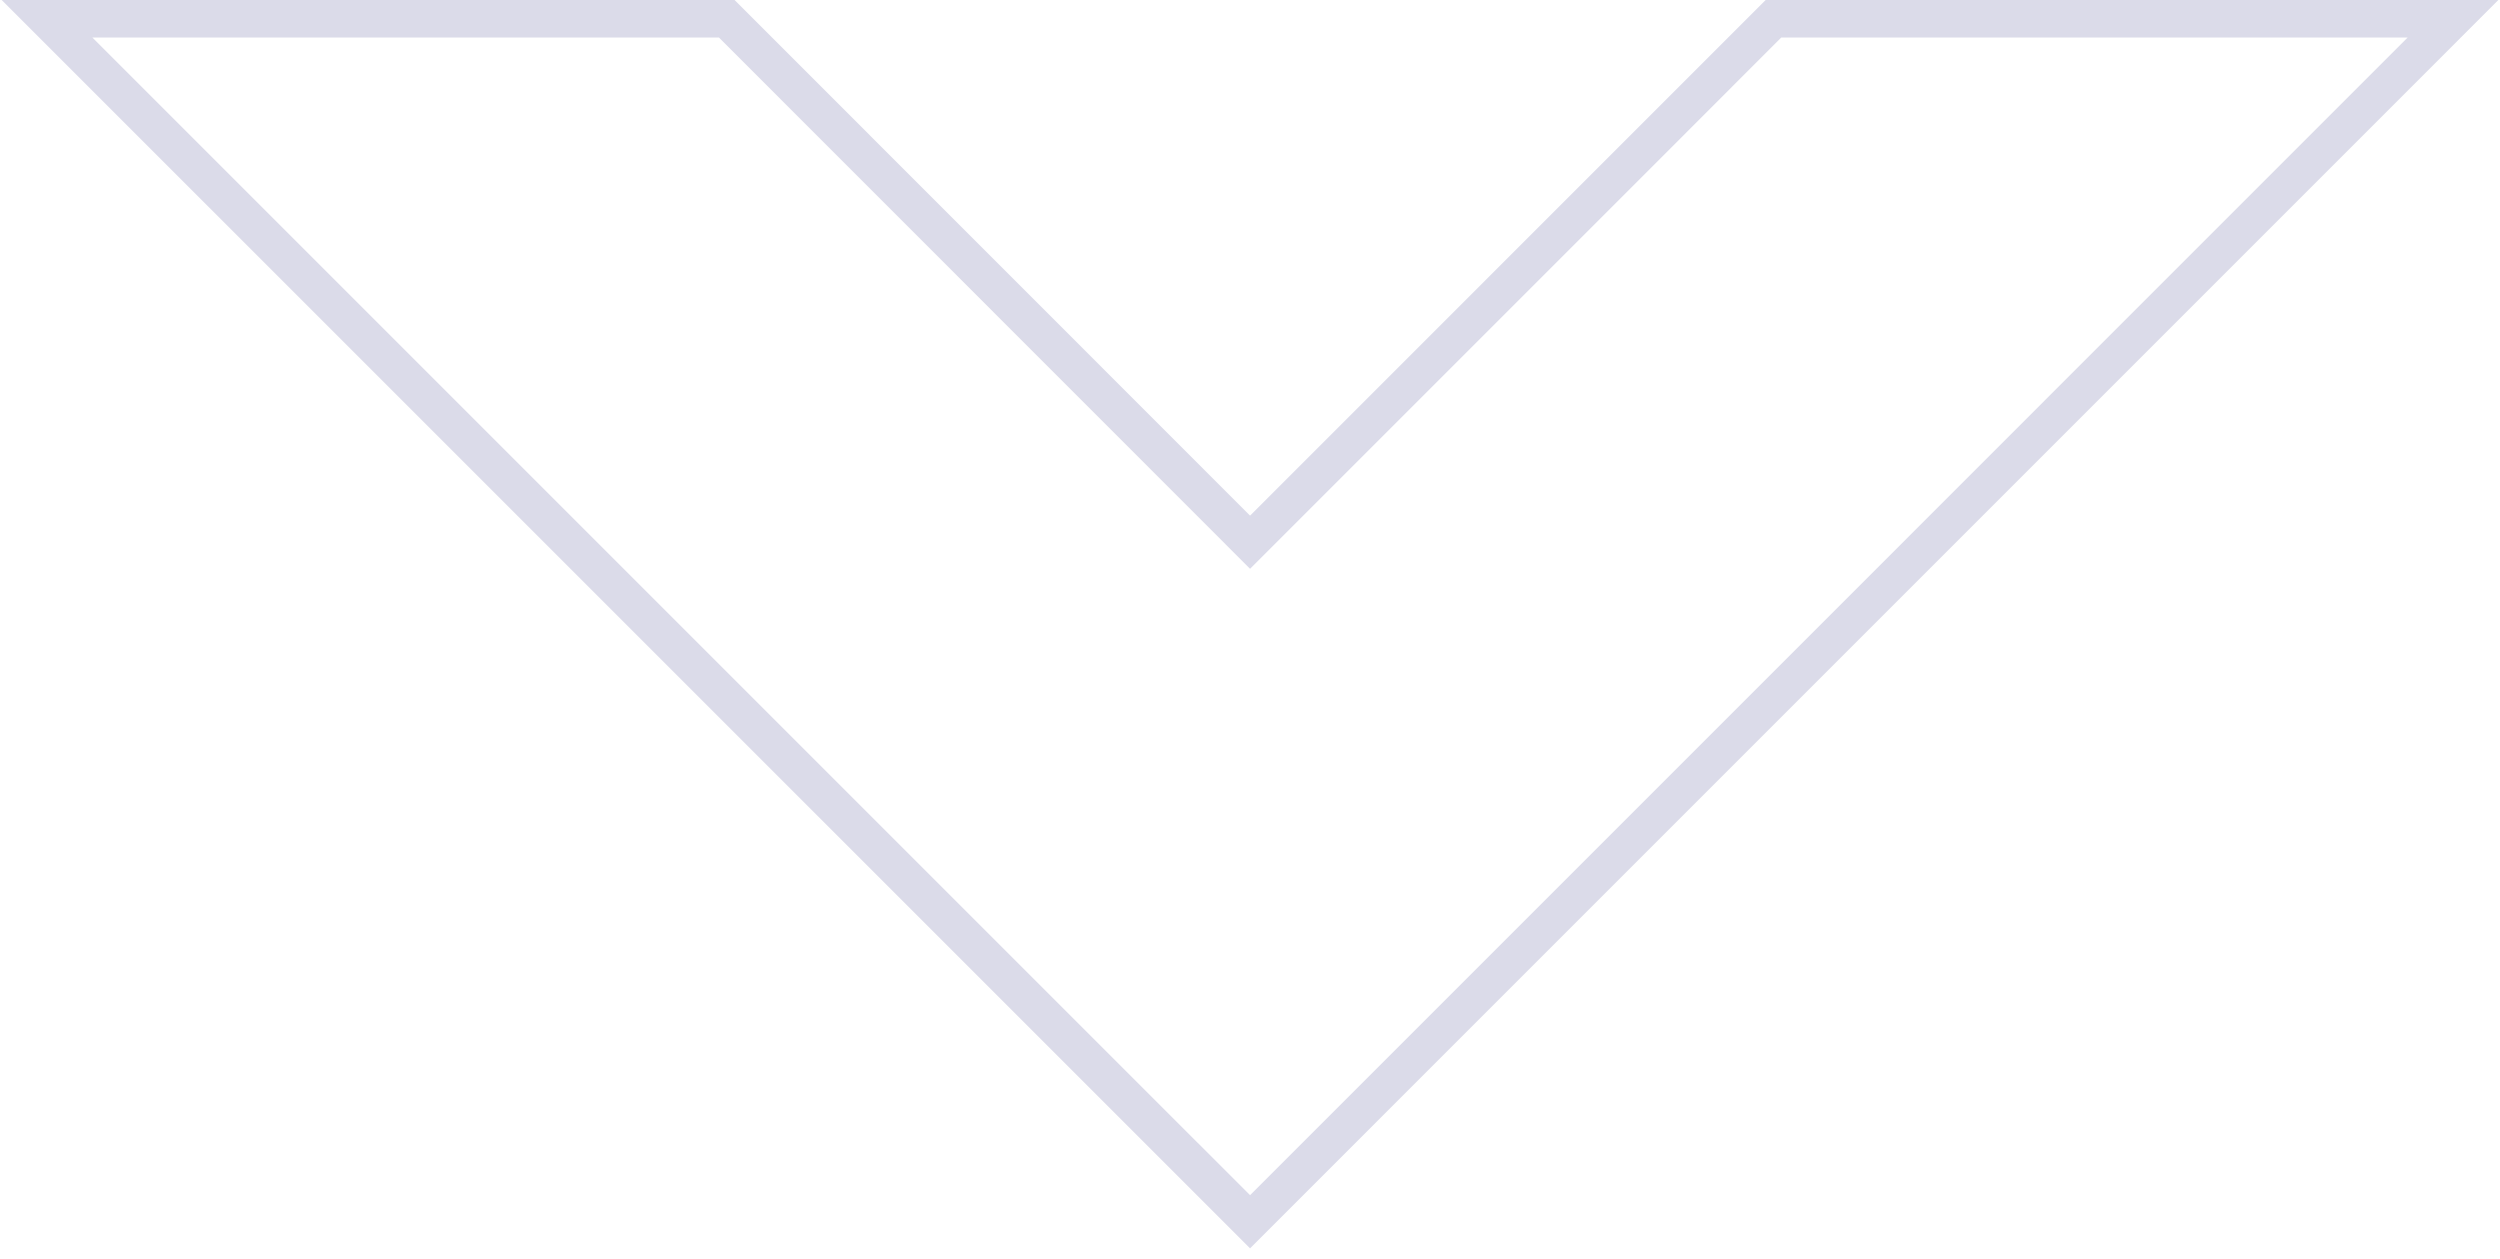 <?xml version="1.0" encoding="utf-8"?>
<!-- Generator: Adobe Illustrator 16.0.0, SVG Export Plug-In . SVG Version: 6.00 Build 0)  -->
<!DOCTYPE svg PUBLIC "-//W3C//DTD SVG 1.1//EN" "http://www.w3.org/Graphics/SVG/1.1/DTD/svg11.dtd">
<svg version="1.1" id="Vrstva_1" xmlns="http://www.w3.org/2000/svg" xmlns:xlink="http://www.w3.org/1999/xlink" x="0px" y="0px"
	 width="133px" height="67px" viewBox="0 0 133 67" enable-background="new 0 0 133 67" xml:space="preserve">
<path fill="#DBDBE9" d="M66.503,66.412L0.086-0.002h38.991l27.426,27.434L93.934-0.002h38.98L66.503,66.412z M4.914,1.998
	l61.589,61.586l61.583-61.586H94.762L66.503,30.26L38.249,1.998H4.914z"/>
</svg>
